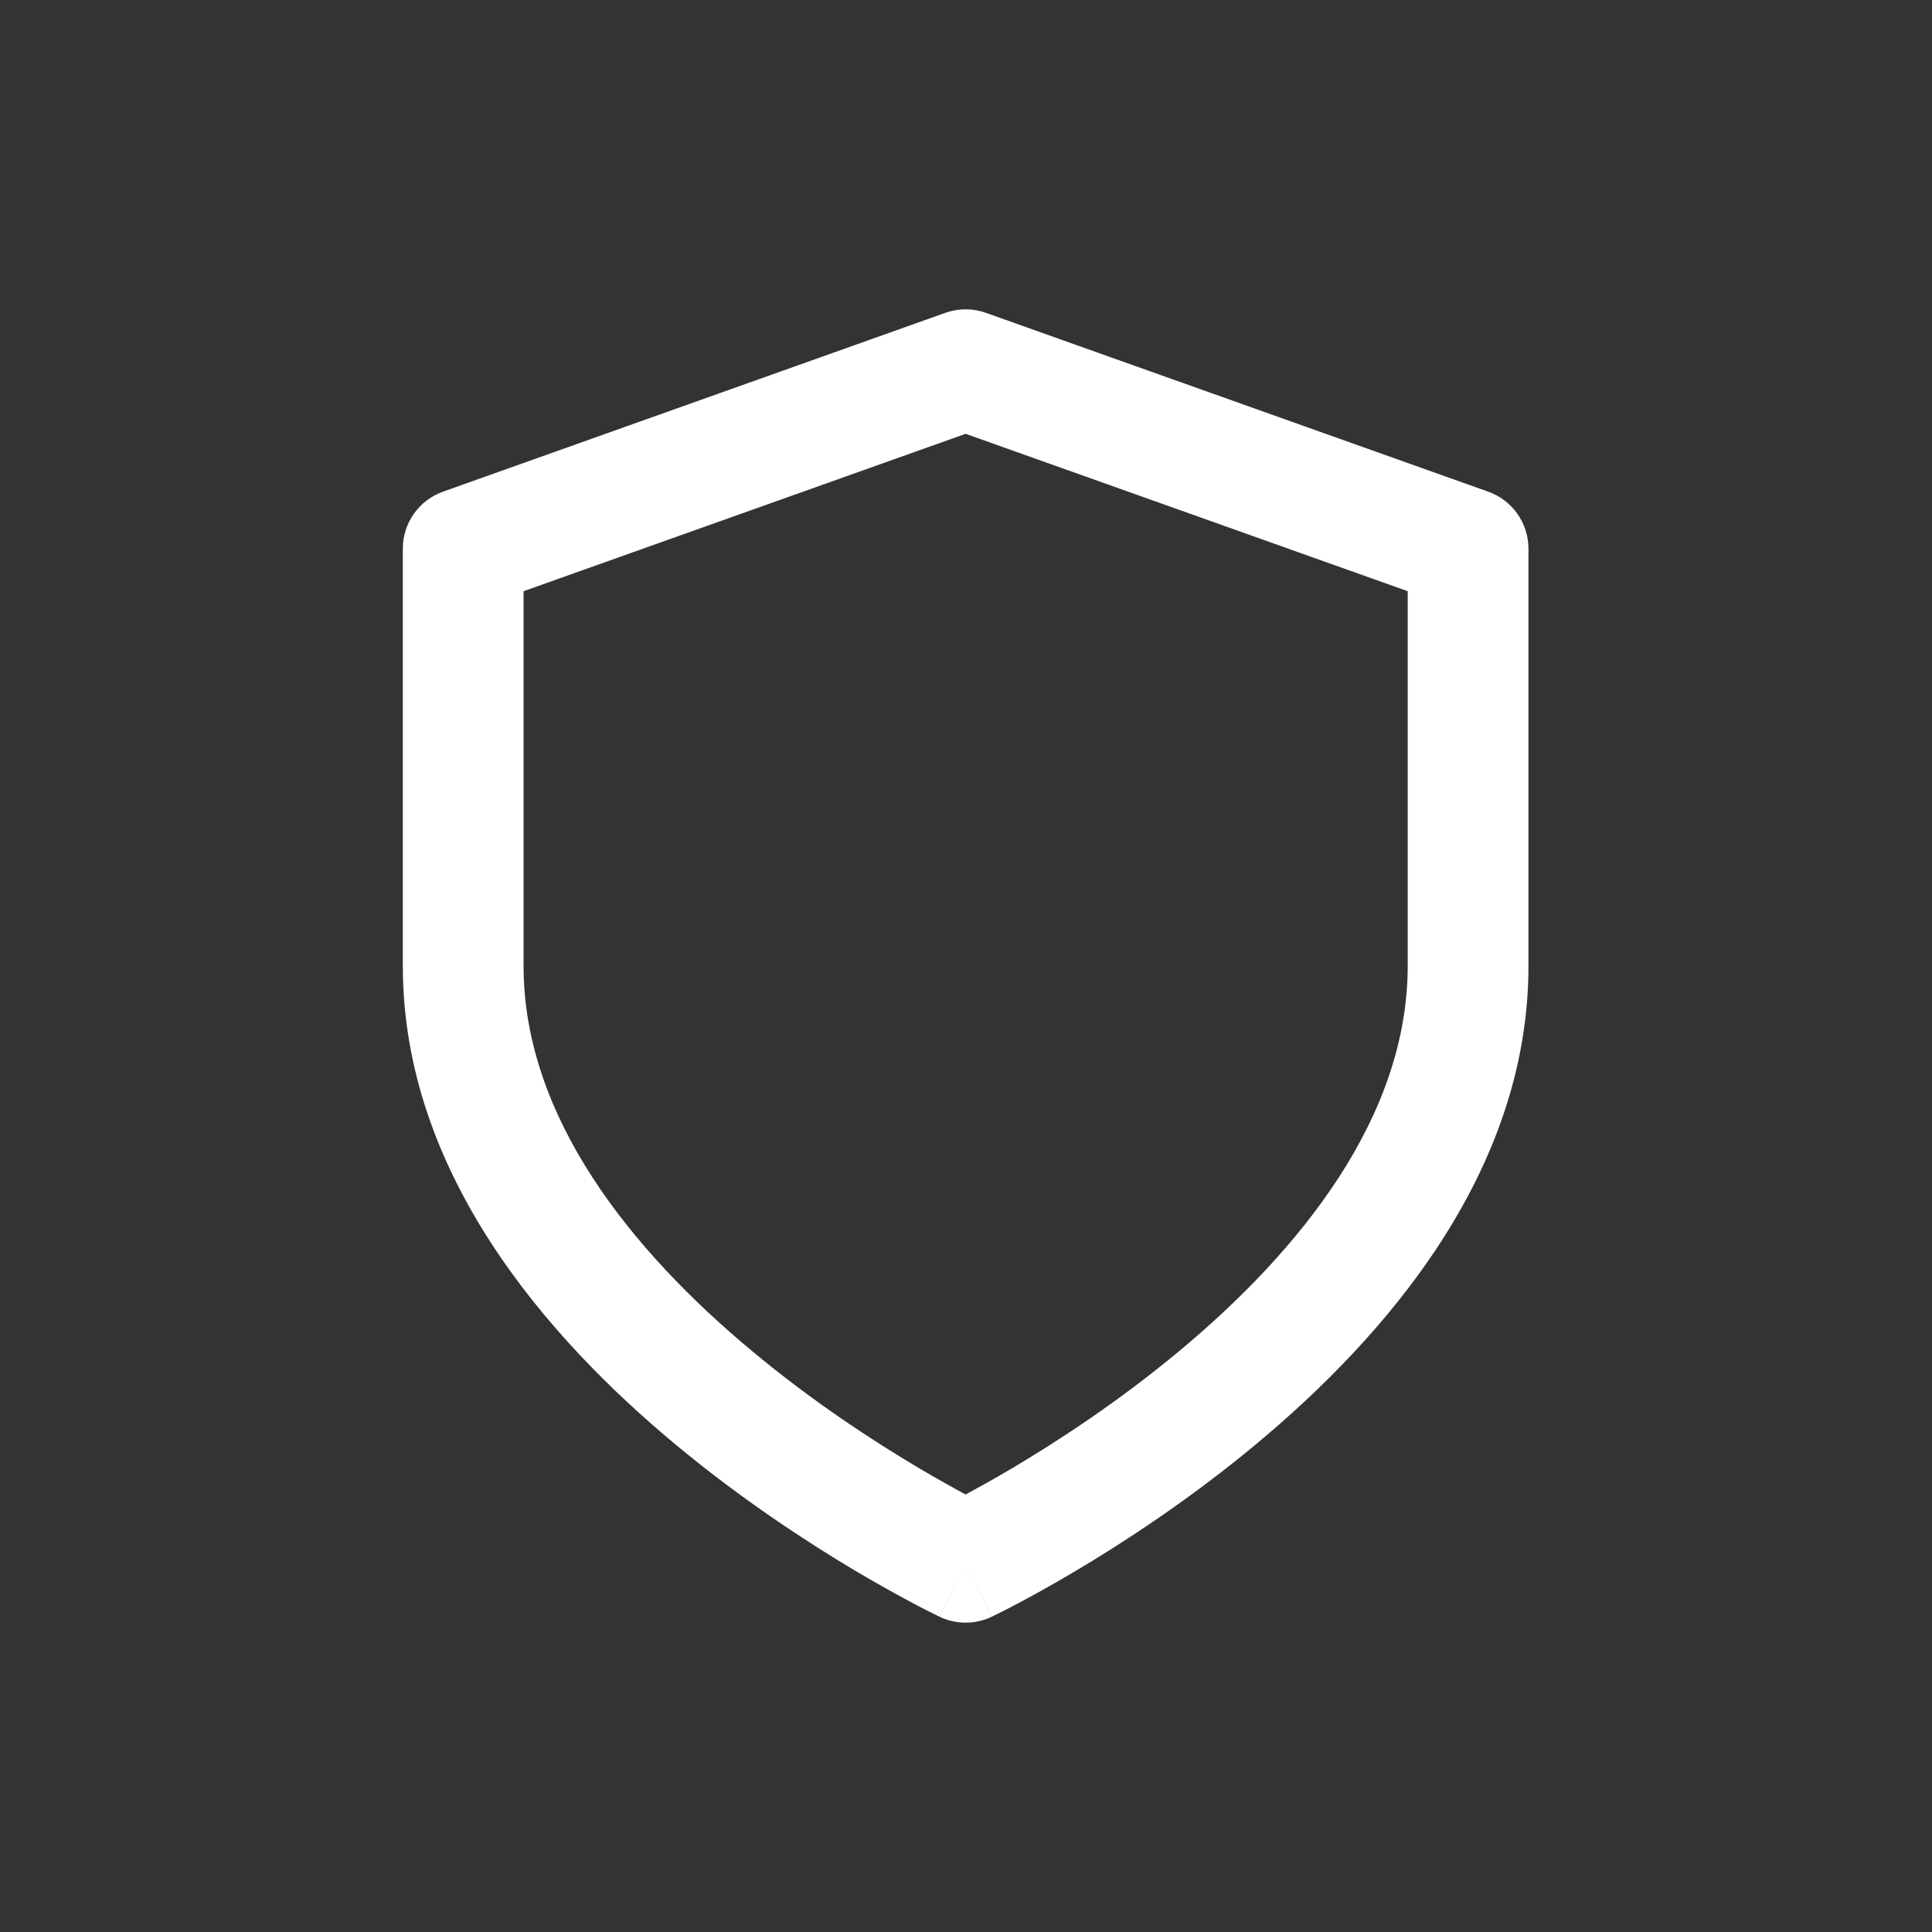 <svg width="24" height="24" viewBox="0 0 24 24" fill="none" xmlns="http://www.w3.org/2000/svg">
<rect x="0" y="0" width="24" height="24" fill="#333333" stroke="none"/>
<path fill-rule="evenodd" clip-rule="evenodd" d="M11.744 3.886C11.907 3.828 12.084 3.828 12.247 3.886L18.488 6.108C18.787 6.215 18.987 6.498 18.987 6.815V12C18.987 14.573 17.195 16.618 15.595 17.947C14.777 18.627 13.962 19.159 13.353 19.52C13.048 19.701 12.793 19.84 12.613 19.935C12.522 19.983 12.45 20.019 12.4 20.044C12.375 20.057 12.355 20.066 12.341 20.073L12.325 20.081L12.32 20.084L12.318 20.084L12.318 20.085C12.317 20.085 12.317 20.085 11.995 19.407C11.674 20.085 11.674 20.085 11.673 20.085L11.673 20.084L11.671 20.084L11.666 20.081L11.65 20.073C11.636 20.066 11.616 20.057 11.591 20.044C11.54 20.019 11.469 19.983 11.378 19.935C11.198 19.84 10.943 19.701 10.637 19.52C10.029 19.159 9.214 18.627 8.395 17.947C6.796 16.618 5.004 14.573 5.004 12V6.815C5.004 6.498 5.203 6.215 5.502 6.108L11.744 3.886ZM11.995 19.407L11.674 20.085C11.877 20.181 12.114 20.181 12.317 20.085L11.995 19.407ZM11.995 18.565C12.149 18.482 12.352 18.37 12.588 18.23C13.15 17.896 13.895 17.41 14.637 16.793C16.158 15.53 17.487 13.871 17.487 12V7.344L11.995 5.389L6.504 7.344V12C6.504 13.871 7.833 15.53 9.354 16.793C10.095 17.41 10.841 17.896 11.403 18.23C11.639 18.37 11.841 18.482 11.995 18.565Z" fill="white"/>
</svg>
